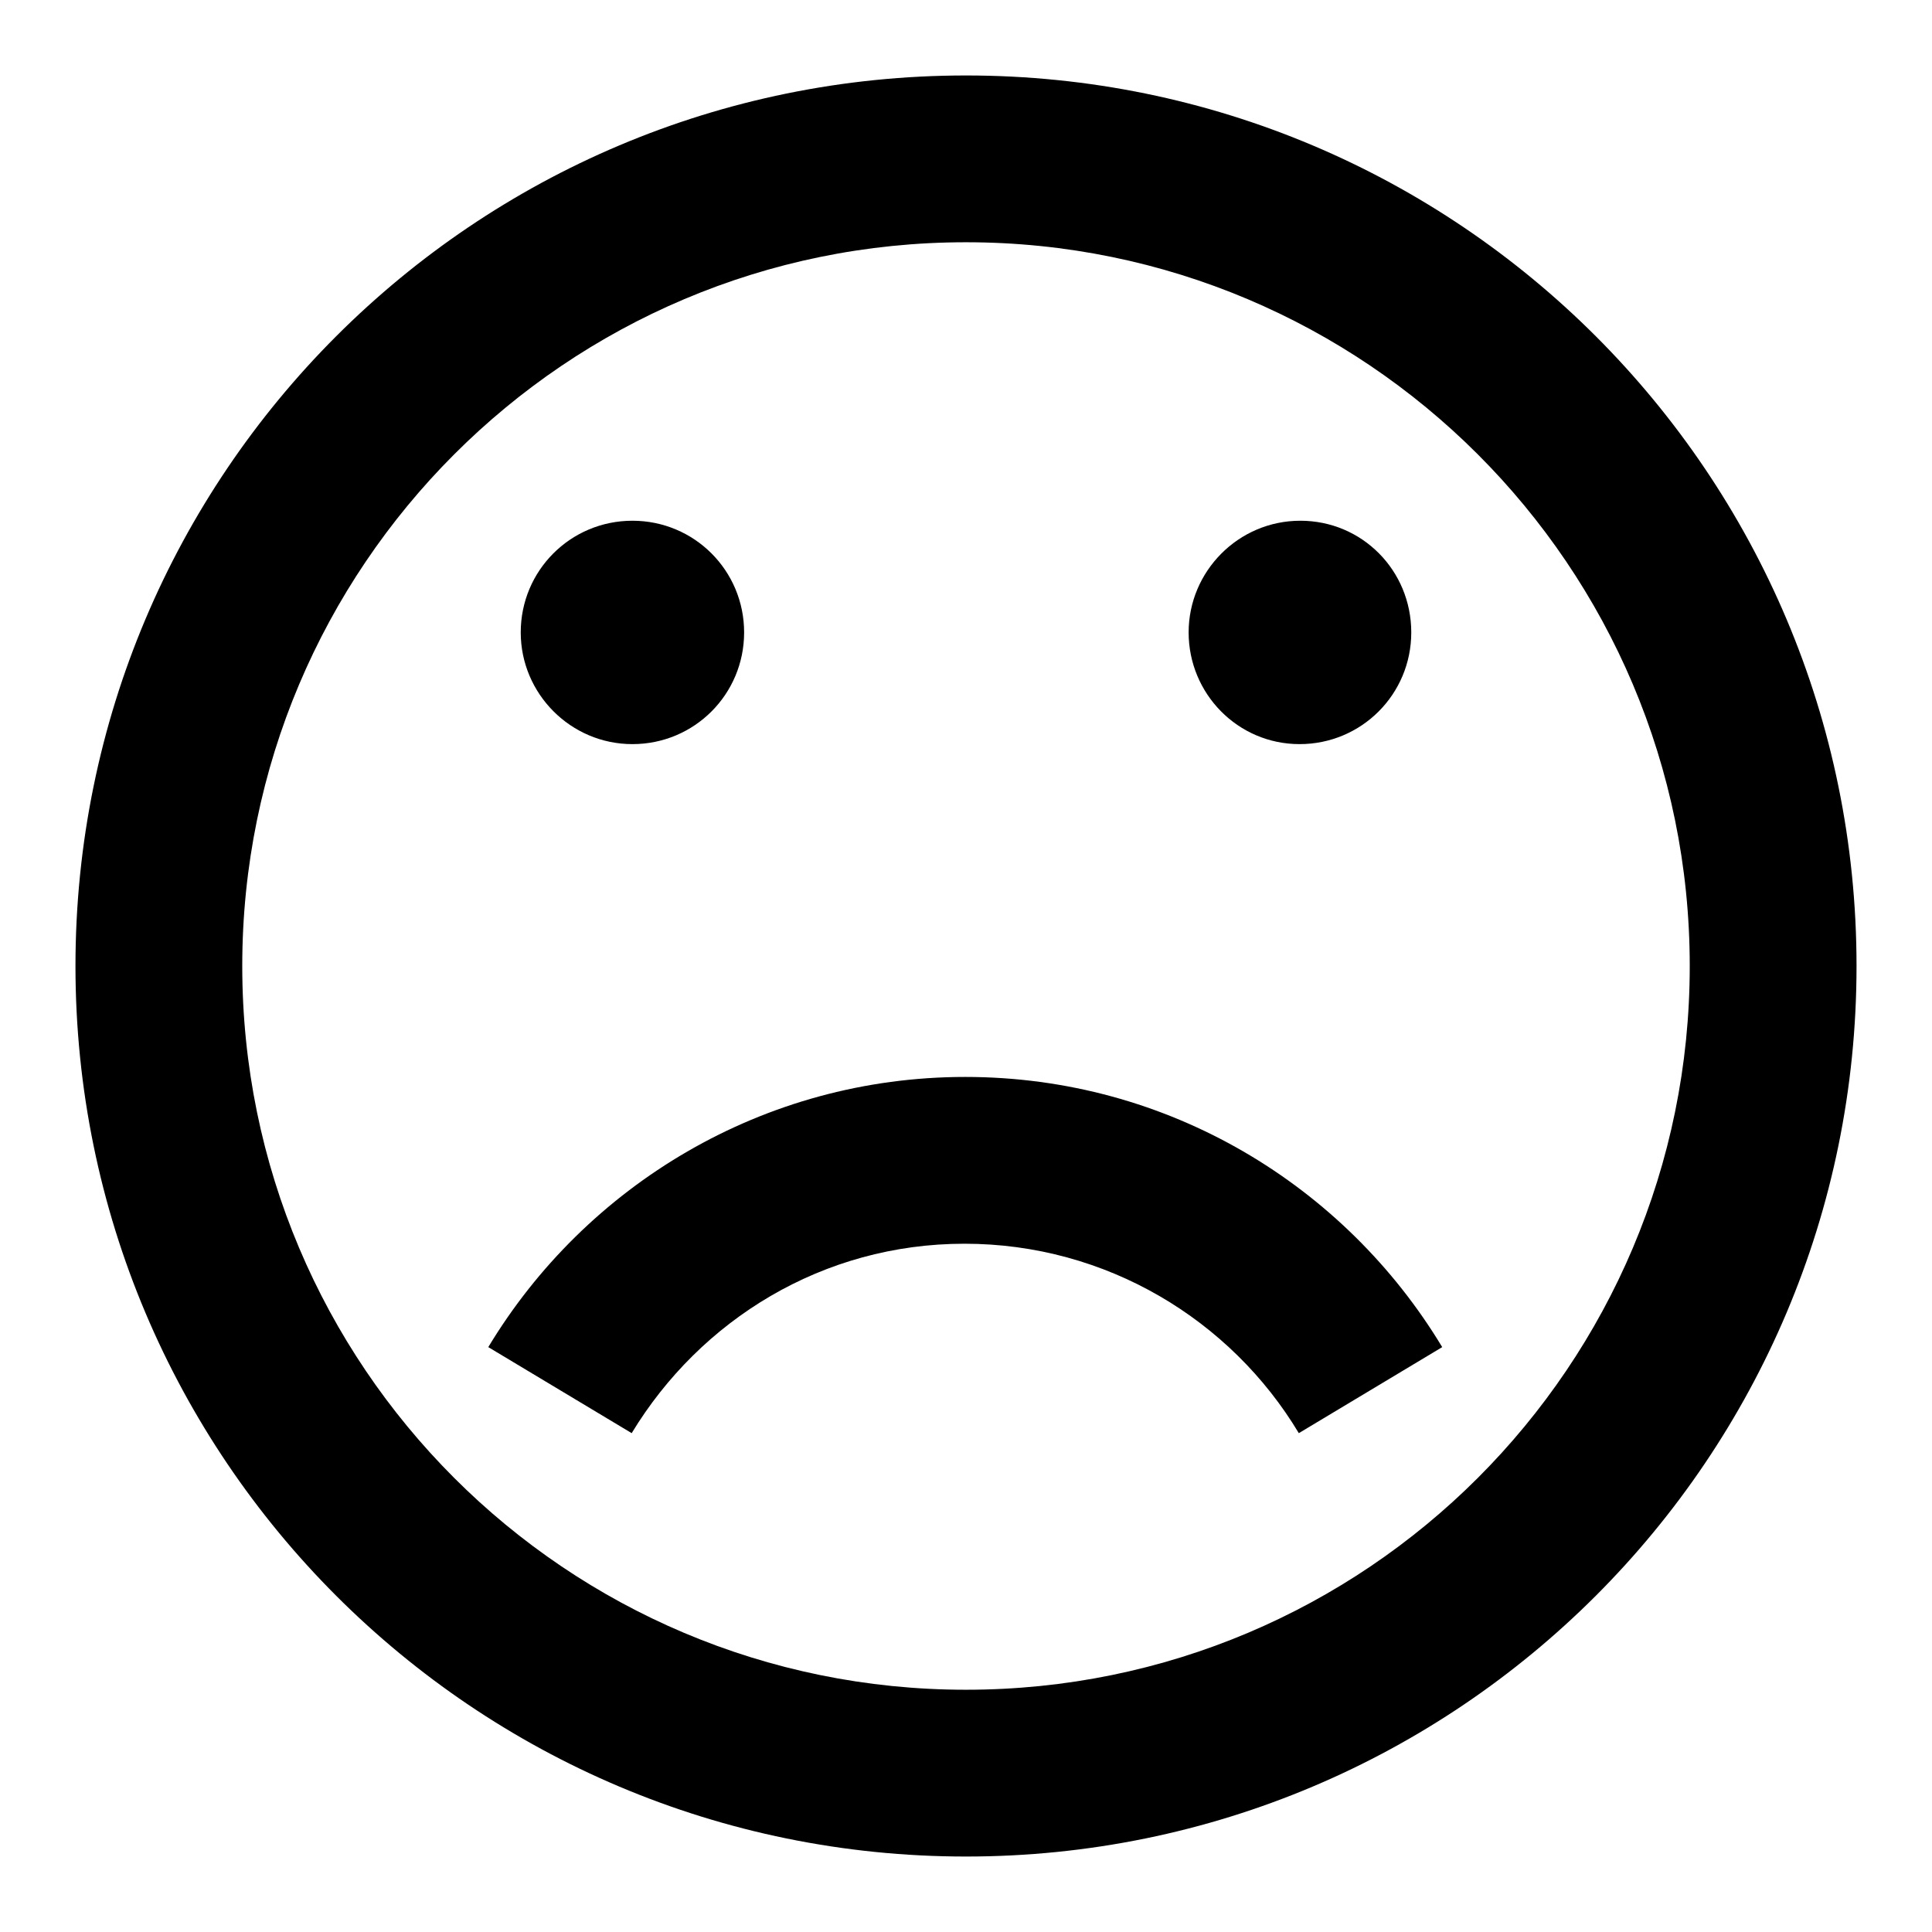 <?xml version="1.0" encoding="utf-8"?>
<!-- Svg Vector Icons : http://www.onlinewebfonts.com/icon -->
<!DOCTYPE svg PUBLIC "-//W3C//DTD SVG 1.1//EN" "http://www.w3.org/Graphics/SVG/1.1/DTD/svg11.dtd">
<svg version="1.1" xmlns="http://www.w3.org/2000/svg" xmlns:xlink="http://www.w3.org/1999/xlink" x="0px" y="0px" viewBox="0 0 256 256" enable-background="new 0 0 256 256" xml:space="preserve">
<g> <path fill="#000000" d="M128,246c65.2,0,118-52.8,118-118S193.2,10,128,10S10,62.8,10,128S62.8,246,128,246z M128,32.1 c52.9,0,95.9,42.9,95.9,95.9c0,53-42.9,95.9-95.9,95.9c-53,0-95.9-42.9-95.9-95.9C32.1,75.1,75,32.1,128,32.1z M69,83.8 C69,75.6,75.6,69,83.8,69s14.8,6.6,14.8,14.8s-6.6,14.8-14.8,14.8S69,91.9,69,83.8z M157.5,83.8c0-8.1,6.6-14.8,14.8-14.8 S187,75.6,187,83.8s-6.6,14.8-14.8,14.8S157.5,91.9,157.5,83.8z M83.7,189.9l-19-11.4c12.9-21.4,36.4-35.8,63.2-35.8 c26.9,0,50.3,14.4,63.2,35.8l-19,11.4c-9-15-25.5-25.1-44.3-25.1S92.8,174.9,83.7,189.9z"/></g>
</svg>